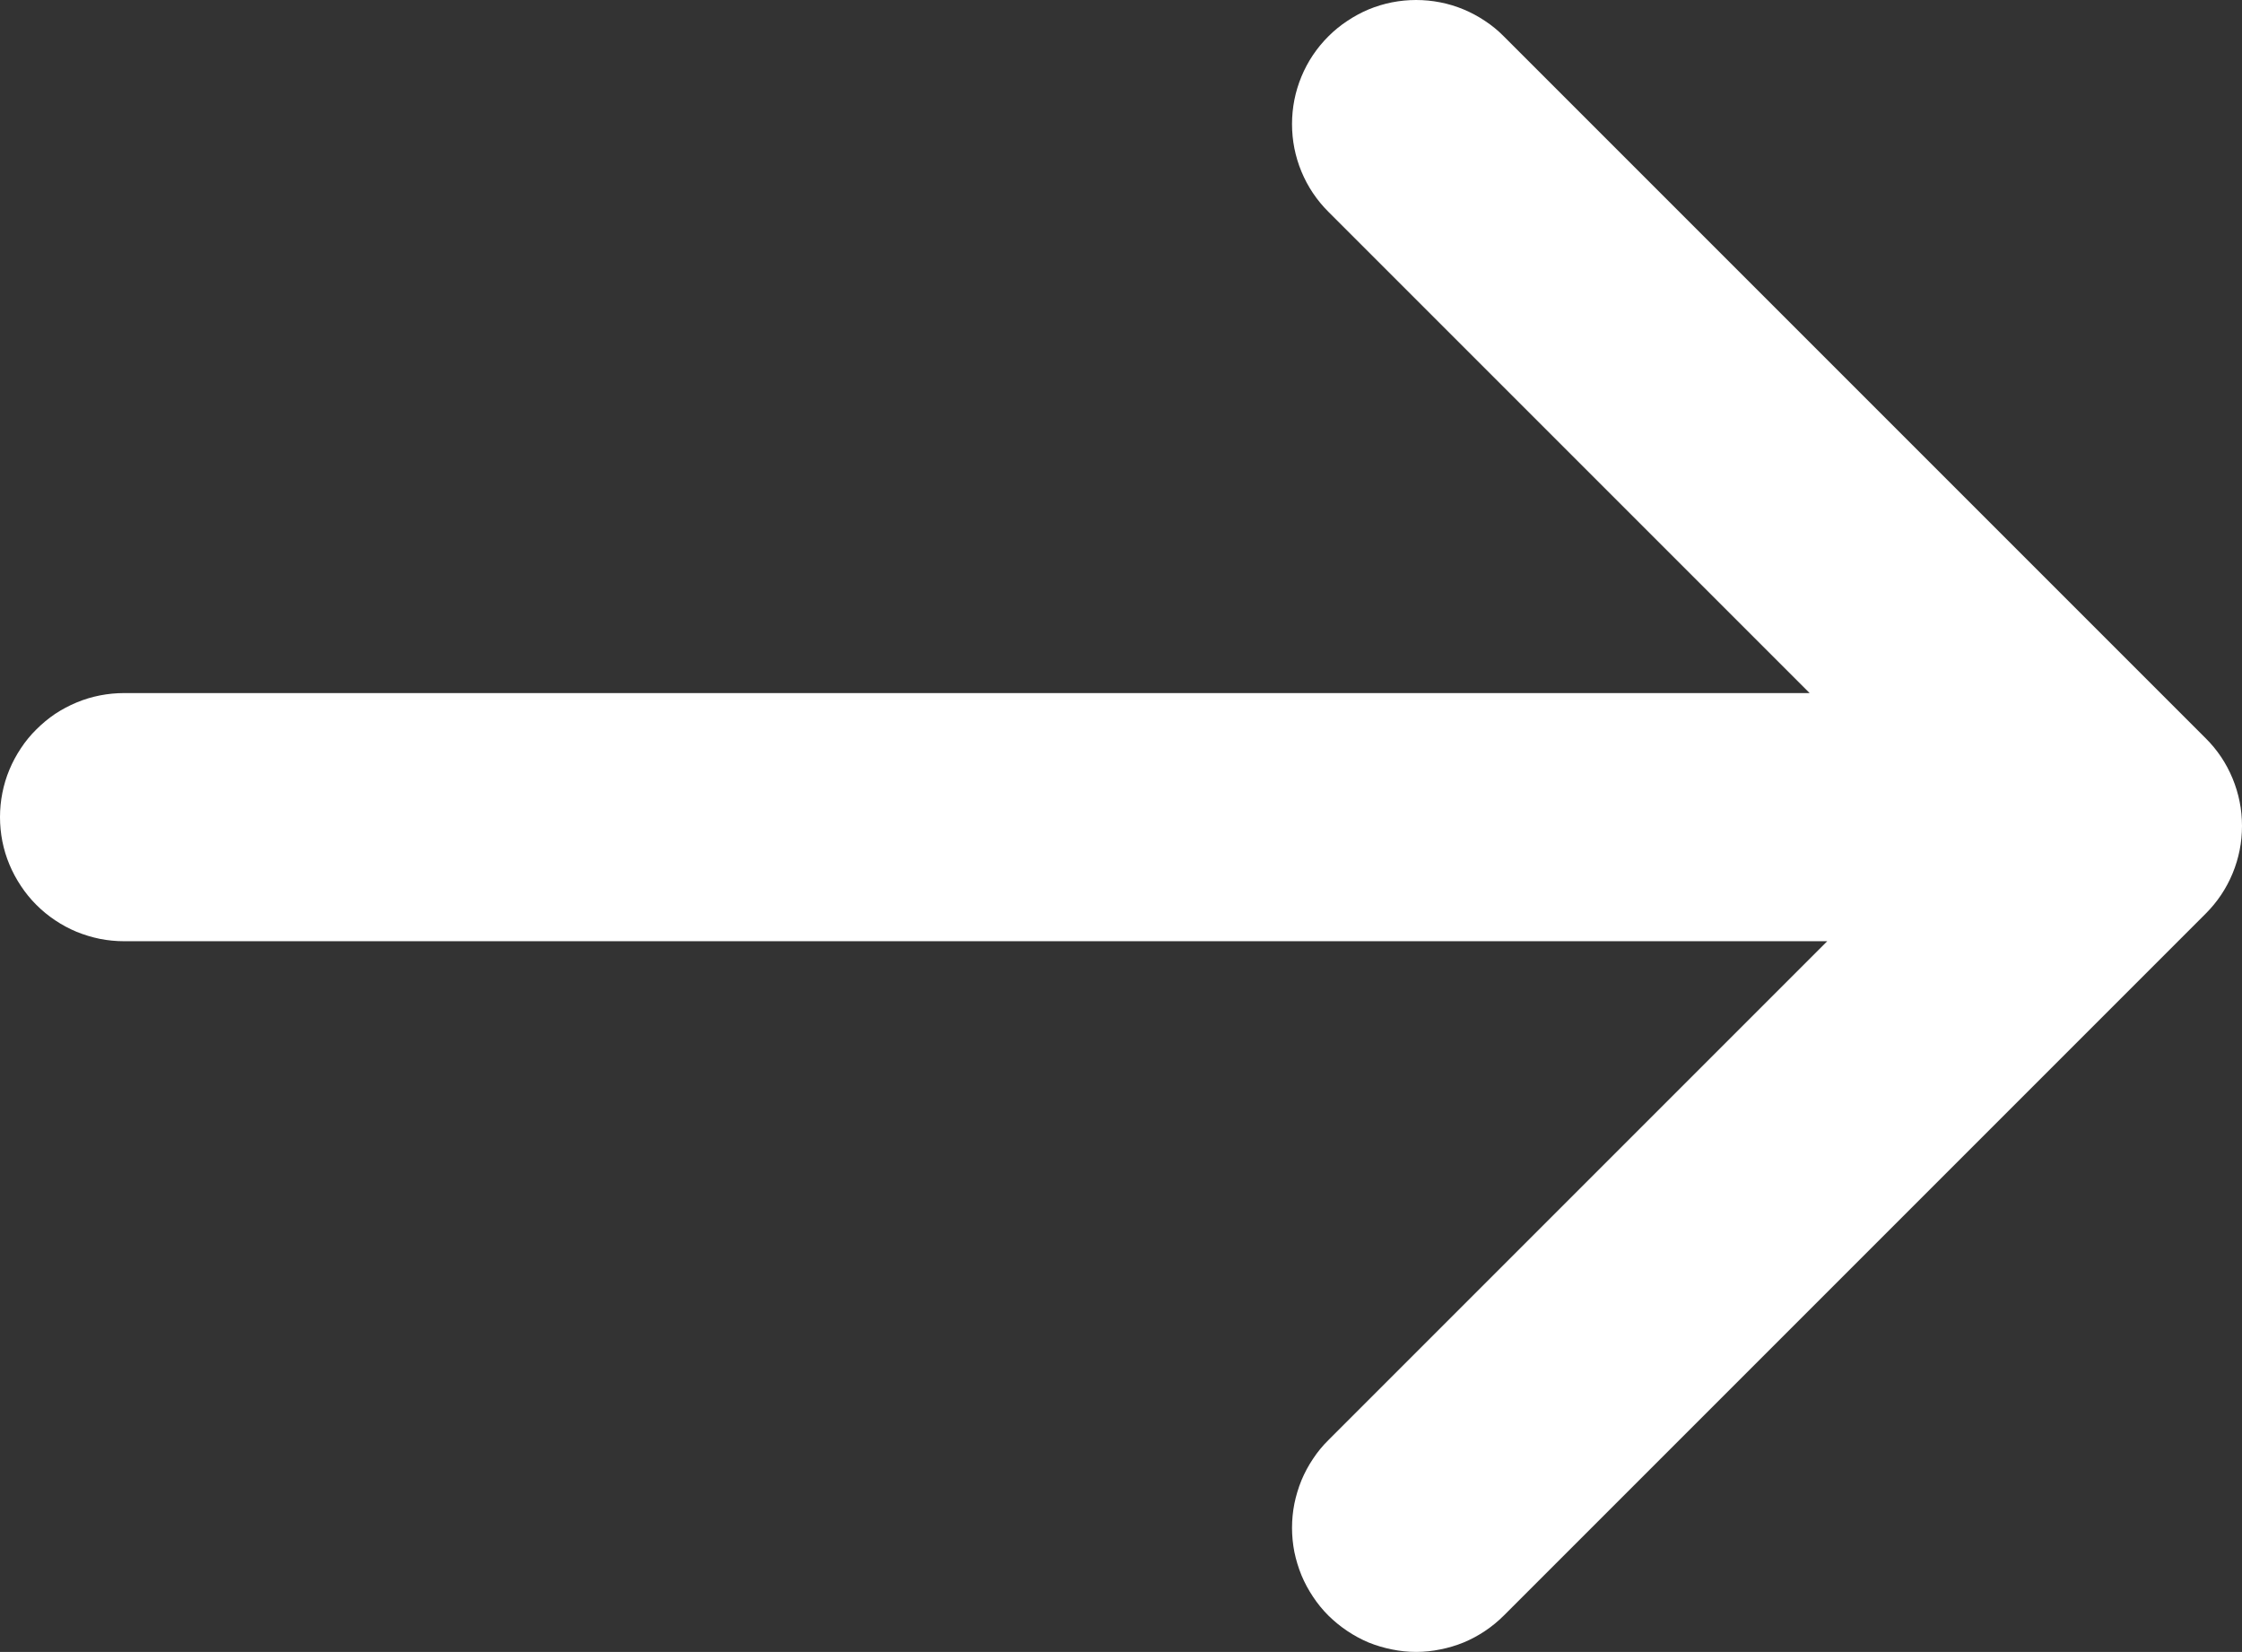 <svg xmlns="http://www.w3.org/2000/svg" xmlns:xlink="http://www.w3.org/1999/xlink" fill="none" version="1.1" width="18.071" height="13.314" viewBox="0 0 18.071 13.314"><rect x="0" y="0" width="18.071" height="13.314" fill="#333333" stroke="none"/><g><path d="M17.777,5.949L12.121,0.293Q12.052,0.223,11.97,0.169Q11.888,0.114,11.797,0.076Q11.706,0.038,11.609,0.019Q11.513,-0,11.414,-0Q11.316,-0,11.219,0.019Q11.123,0.038,11.031,0.076Q10.941,0.114,10.859,0.169Q10.777,0.223,10.707,0.293Q10.566,0.434,10.49,0.617Q10.414,0.801,10.414,1Q10.414,1.199,10.49,1.383Q10.566,1.566,10.707,1.707L14.586,5.586L1,5.586Q0.902,5.586,0.805,5.605Q0.708,5.624,0.617,5.662Q0.526,5.7,0.444,5.754Q0.363,5.809,0.293,5.879Q0.223,5.948,0.169,6.03Q0.114,6.112,0.076,6.203Q0.038,6.294,0.019,6.391Q0,6.487,0,6.586Q0,6.684,0.019,6.781Q0.038,6.877,0.076,6.968Q0.114,7.059,0.169,7.141Q0.223,7.223,0.293,7.293Q0.363,7.363,0.444,7.417Q0.526,7.472,0.617,7.51Q0.708,7.547,0.805,7.567Q0.902,7.586,1,7.586L14.728,7.586L10.707,11.607Q10.637,11.676,10.583,11.758Q10.528,11.84,10.49,11.931Q10.453,12.022,10.433,12.119Q10.414,12.215,10.414,12.314Q10.414,12.412,10.433,12.509Q10.453,12.605,10.49,12.696Q10.528,12.787,10.583,12.869Q10.637,12.951,10.707,13.021Q10.777,13.09,10.859,13.145Q10.941,13.2,11.031,13.238Q11.123,13.275,11.219,13.294Q11.316,13.314,11.414,13.314Q11.513,13.314,11.609,13.294Q11.706,13.275,11.797,13.238Q11.888,13.2,11.97,13.145Q12.052,13.09,12.121,13.021L17.777,7.365L17.778,7.364Q17.919,7.223,17.995,7.04Q18.071,6.856,18.071,6.657Q18.071,6.458,17.995,6.274Q17.919,6.09,17.778,5.95L17.777,5.949Z" fill-rule="evenodd" fill="#FFFFFF" fill-opacity="1"/></g></svg>